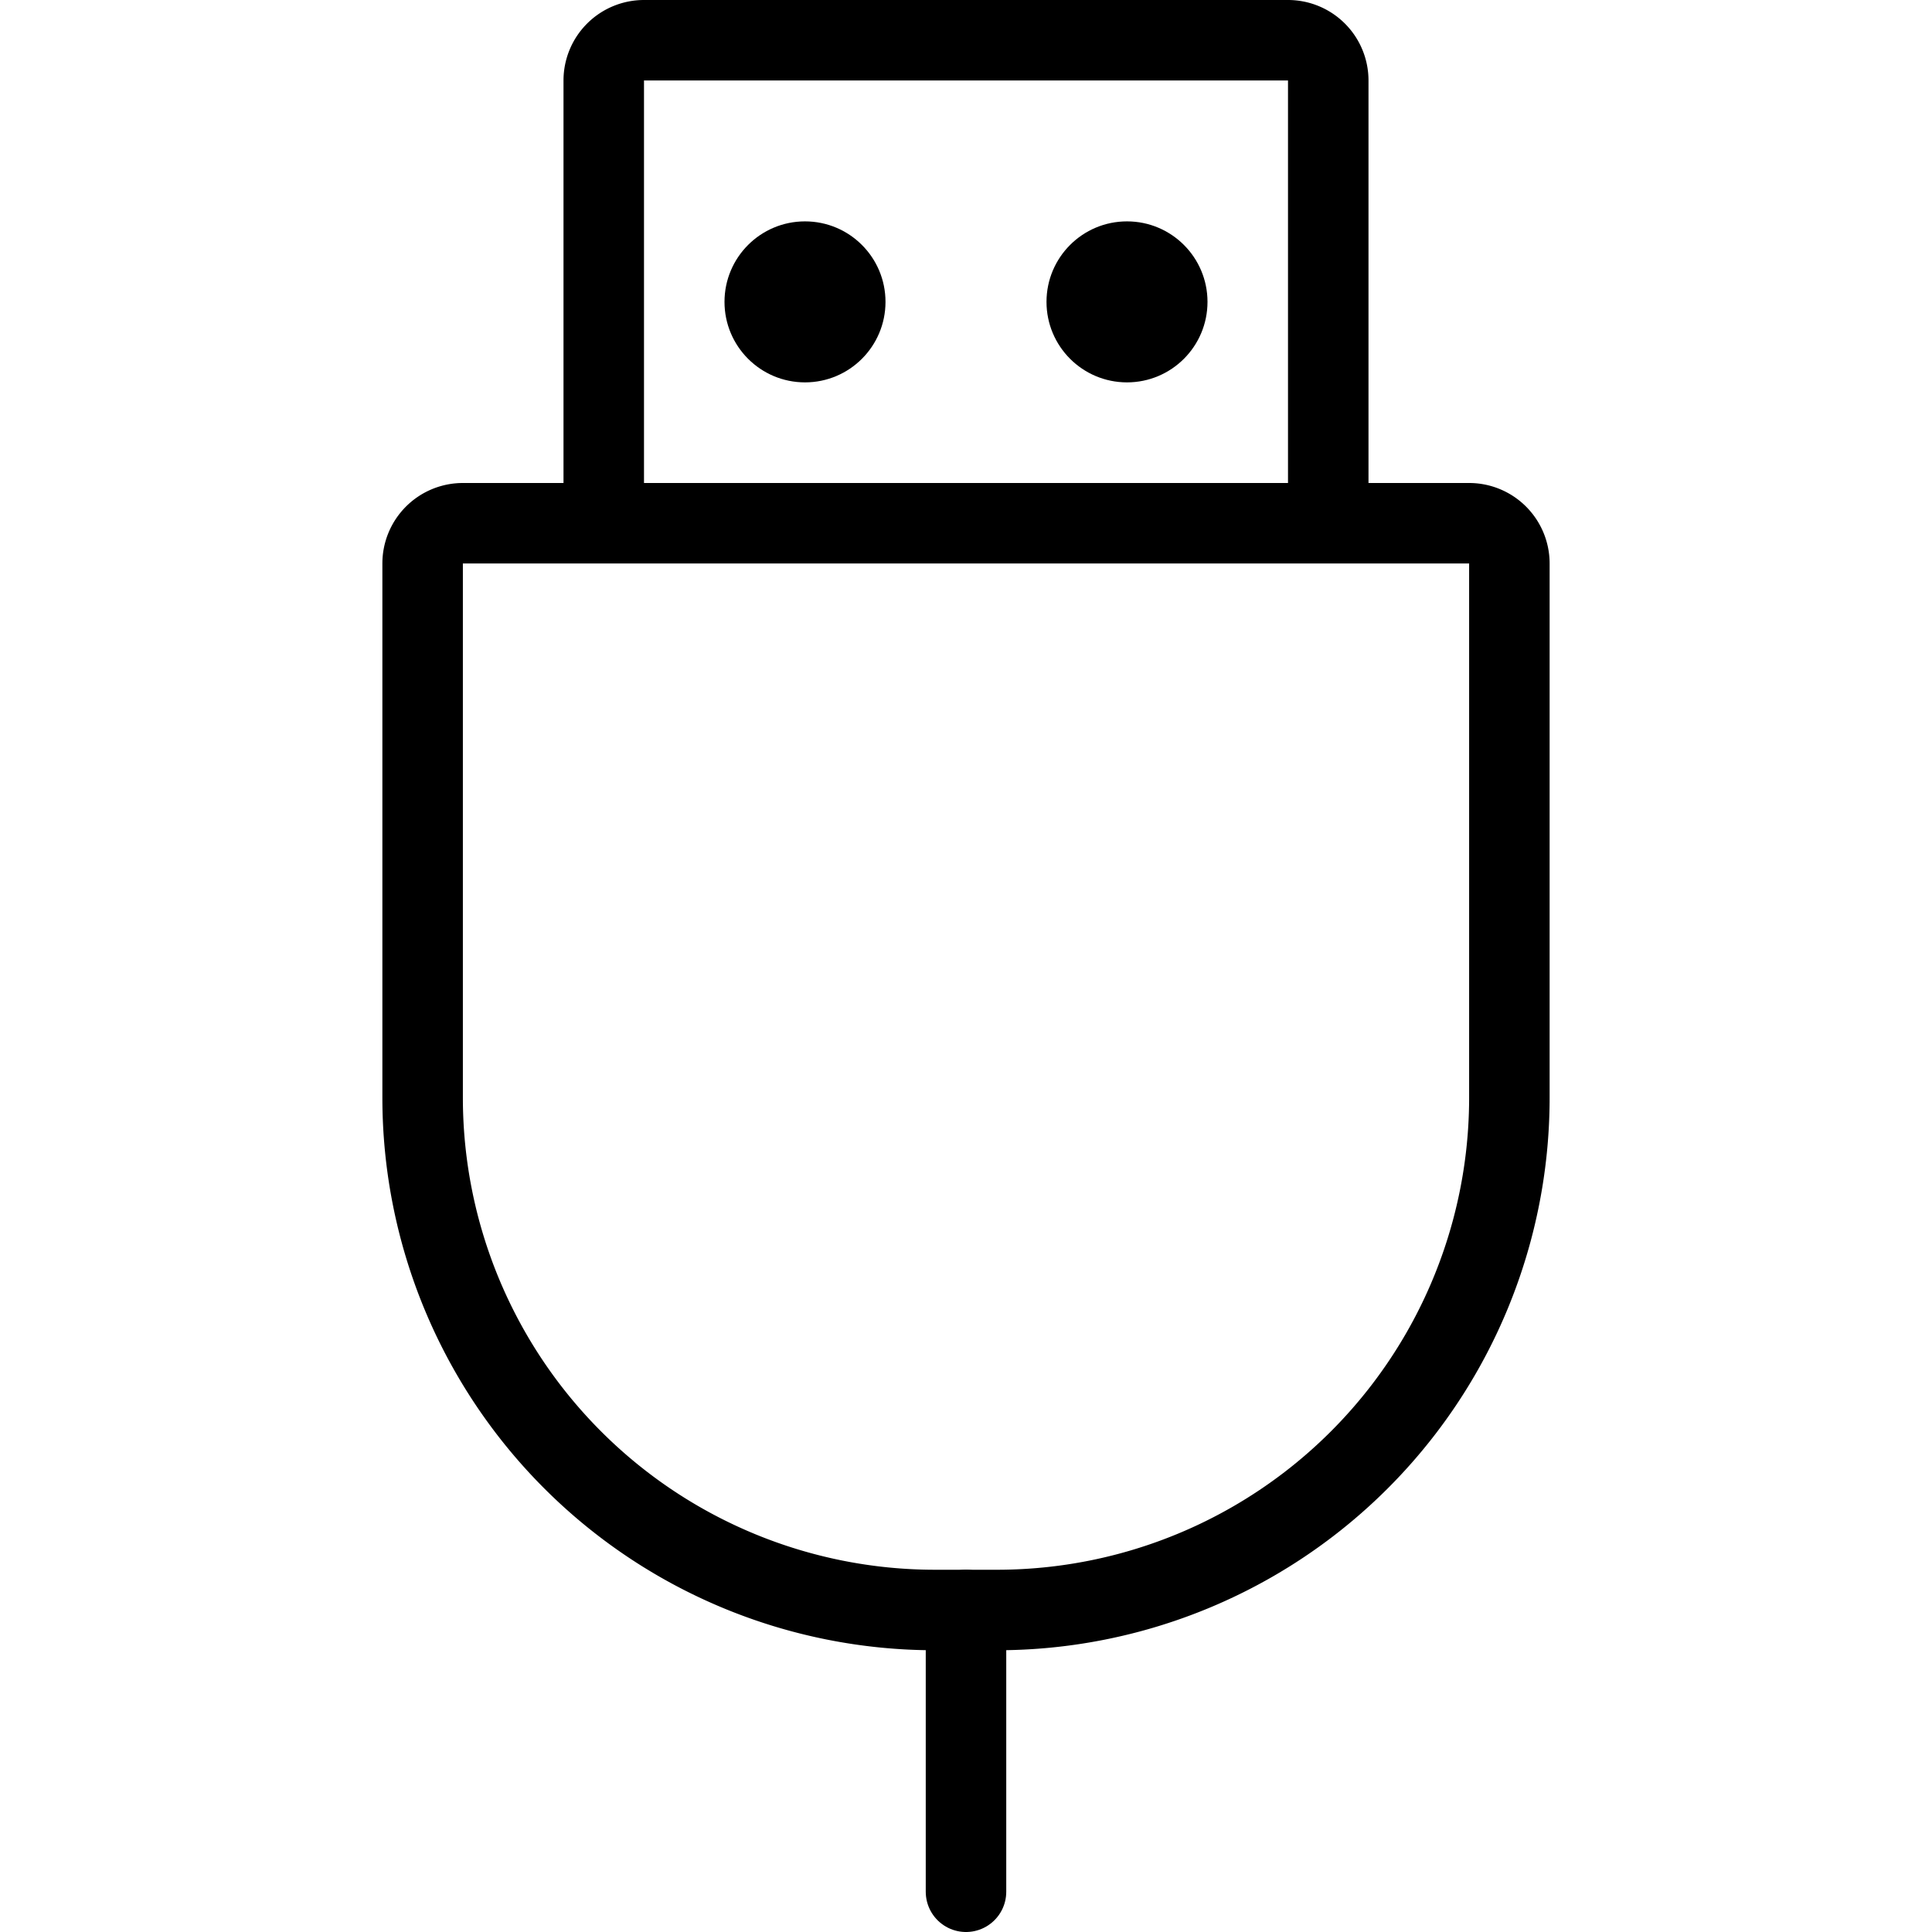 <?xml version="1.0" encoding="utf-8"?><!-- Скачано с сайта svg4.ru / Downloaded from svg4.ru -->
<svg width="800px" height="800px" viewBox="0 0 48 48" xmlns="http://www.w3.org/2000/svg"><title>24 Technology Devices icons</title><path d="M11.5,13h25a1,1,0,0,1,1,1V27.27A12.73,12.73,0,0,1,24.77,40H23.23A12.73,12.73,0,0,1,10.5,27.27V14a1,1,0,0,1,1-1Z" fill="none" stroke="#000000" stroke-miterlimit="10" stroke-width="2"/><path d="M15,13V2a1,1,0,0,1,1-1H32a1,1,0,0,1,1,1V13" fill="none" stroke="#000000" stroke-miterlimit="10" stroke-width="2"/><line x1="24" y1="40" x2="24" y2="47" fill="none" stroke="#000000" stroke-linecap="round" stroke-miterlimit="10" stroke-width="2"/><circle cx="20" cy="7.5" r="2"/><circle cx="28" cy="7.5" r="2"/><rect width="48" height="48" fill="none"/></svg>